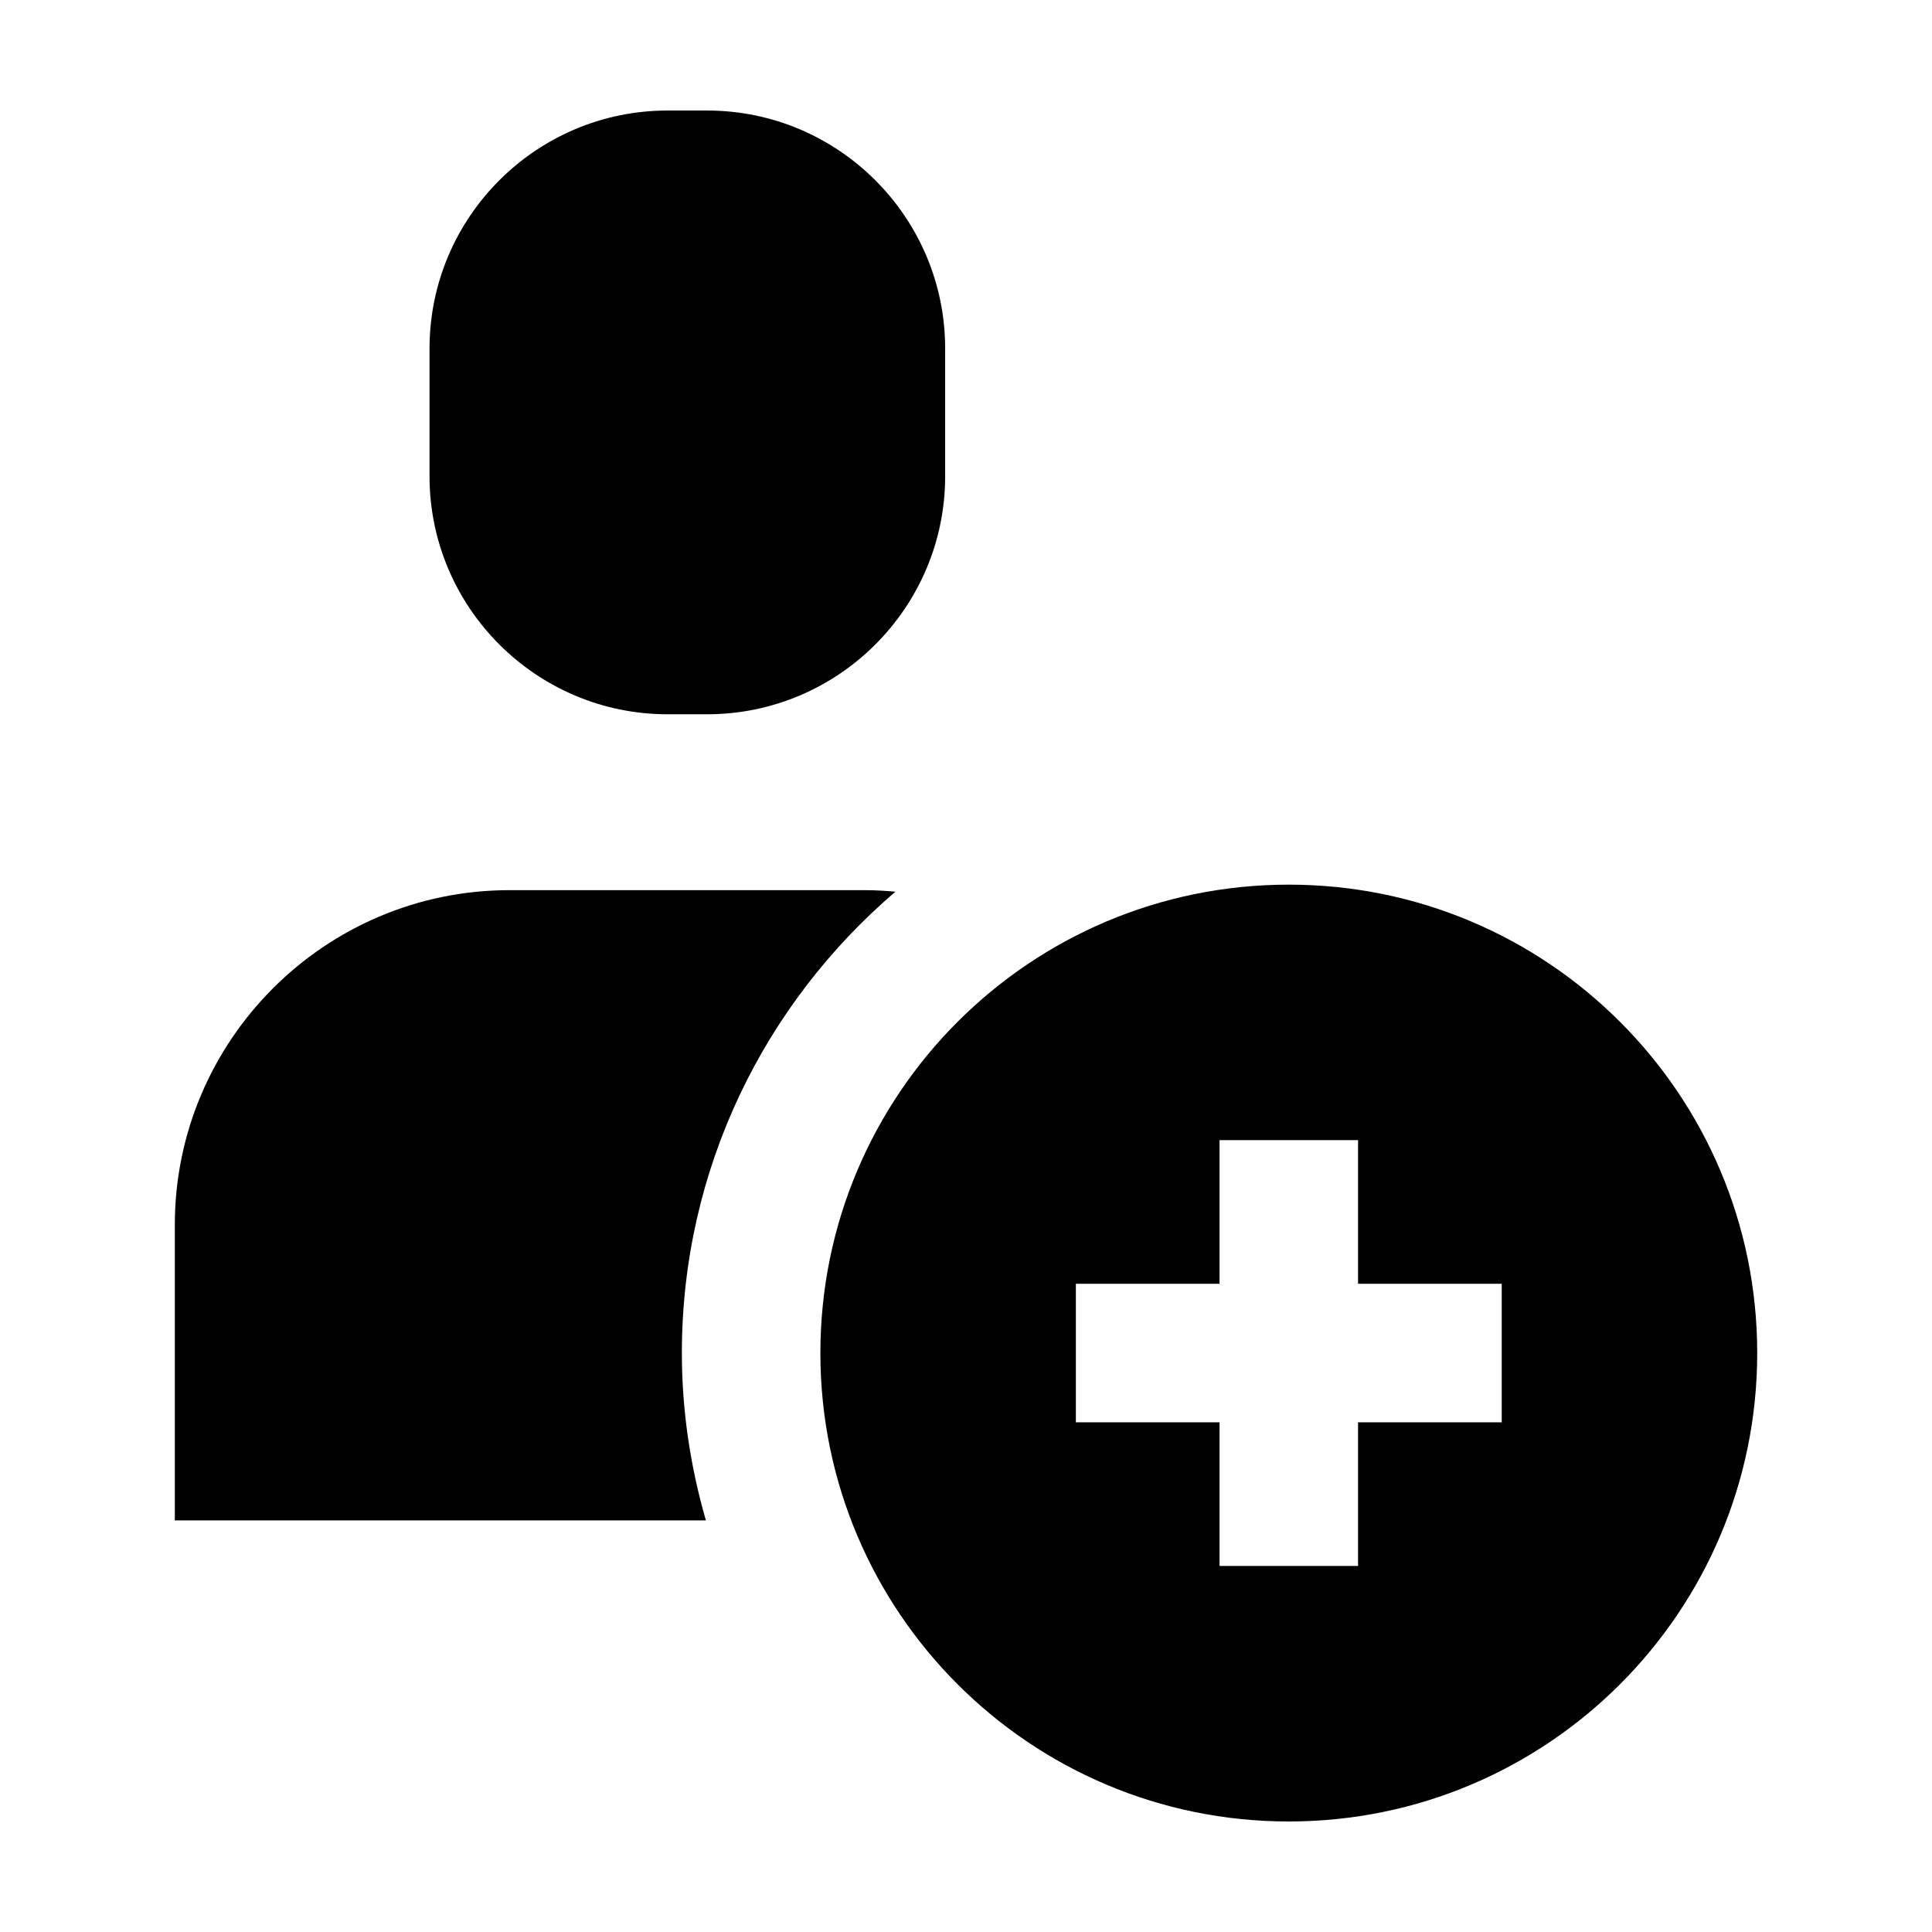 <?xml version="1.0" encoding="UTF-8"?>
<!-- Uploaded to: SVG Repo, www.svgrepo.com, Generator: SVG Repo Mixer Tools -->
<svg fill="#000000" width="800px" height="800px" version="1.1" viewBox="144 144 512 512" xmlns="http://www.w3.org/2000/svg">
 <g>
  <path d="m324.7 502.57c0-48.918 22.027-92.734 56.598-122.26-2.644-0.238-5.305-0.406-8.012-0.406l-94.246-0.004c-48.918 0-88.711 39.801-88.711 88.715v78.312h140.74c-4.066-14.105-6.367-28.957-6.367-44.359z"/>
  <path d="m320.91 333.29h10.484c34.781 0 63.082-28.301 63.082-63.082v-33.836c0-34.789-28.293-63.082-63.082-63.082h-10.484c-34.781 0-63.082 28.293-63.082 63.082v33.836c0 34.781 28.301 63.082 63.082 63.082z"/>
  <path d="m361.41 502.57c0 68.559 55.574 124.14 124.13 124.14 68.559 0 124.14-55.582 124.14-124.14 0-68.559-55.582-124.13-124.14-124.13-68.559 0-124.13 55.578-124.13 124.13zm142.49-56.422v38.066h38.074v36.711h-38.074v38.066h-36.711v-38.066h-38.074v-36.711h38.074v-38.066z"/>
 </g>
</svg>